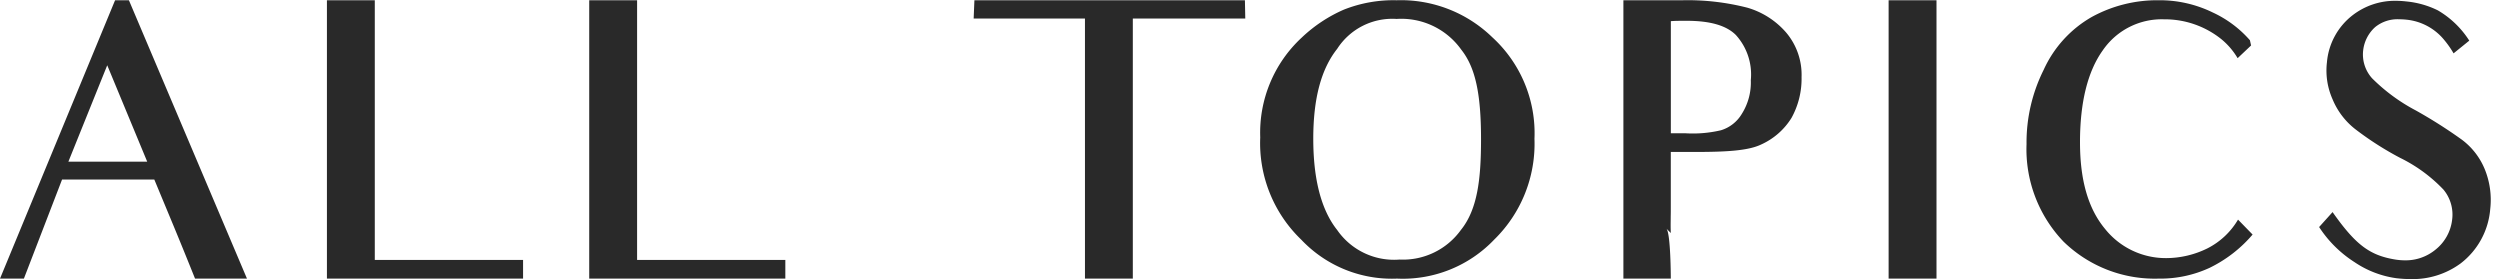 <svg xmlns="http://www.w3.org/2000/svg" viewBox="0 0 179 20" width="179" height="20"><path d="M172.59 19.982c-.335 0-.67-.021-1.003-.061a7.05 7.05 0 0 1-3-1.15 8.431 8.431 0 0 1-2.538-2.515l.963-1.07c1.647 2.34 2.656 3.1 4.496 3.398.226.036.456.055.686.056.79.013 1.56-.254 2.173-.753a3.205 3.205 0 0 0 1.204-2.14 2.8 2.8 0 0 0-.615-2.167 10.874 10.874 0 0 0-3.103-2.275 22.473 22.473 0 0 1-3.184-2.033 5.261 5.261 0 0 1-1.659-2.167 5.058 5.058 0 0 1-.401-2.648 4.772 4.772 0 0 1 1.841-3.369 4.953 4.953 0 0 1 3.111-1.03c.24.002.48.016.718.044.791.073 1.562.29 2.274.642A6.63 6.63 0 0 1 176.8 2.91l-1.124.91a6.764 6.764 0 0 0-.696-.99 4 4 0 0 0-2.675-1.421 5.01 5.01 0 0 0-.509-.028 2.534 2.534 0 0 0-1.738.562 2.647 2.647 0 0 0-.855 1.66 2.547 2.547 0 0 0 .642 2.006c.922.92 1.977 1.695 3.13 2.3a34.729 34.729 0 0 1 3.291 2.09 5.015 5.015 0 0 1 1.631 2.09c.378.914.516 1.908.402 2.89a5.448 5.448 0 0 1-2.113 3.878 5.79 5.79 0 0 1-3.596 1.125ZM1.715 19.95H0L8.24.018h.99l8.452 19.928h-3.718a350.726 350.726 0 0 0-1.52-3.734l-.005-.012-1.39-3.344H4.443l-2.732 7.092h.003ZM7.678 4.673l-2.782 6.902h5.644L7.678 4.673Zm130.975 15.275h-3.428V.018h3.428v19.929Zm-57.543 0h-3.427V1.328h-7.969l.054-1.31h19.368l.026 1.31H81.11v18.619Zm73.46 0a9.36 9.36 0 0 1-6.822-2.649 9.55 9.55 0 0 1-2.033-3.222 9.553 9.553 0 0 1-.615-3.76 11.636 11.636 0 0 1 1.23-5.323 8.3 8.3 0 0 1 3.428-3.772 9.729 9.729 0 0 1 4.785-1.204 8.658 8.658 0 0 1 3.906.883 7.985 7.985 0 0 1 2.645 1.98l.083.374-.963.91a5.119 5.119 0 0 0-1.204-1.392 6.475 6.475 0 0 0-4.066-1.39 5.116 5.116 0 0 0-4.384 2.22c-1.086 1.516-1.632 3.73-1.632 6.58 0 2.724.586 4.754 1.793 6.207a5.562 5.562 0 0 0 4.414 2.09 6.699 6.699 0 0 0 2.915-.696 5.35 5.35 0 0 0 2.193-2.06l1.043 1.07a9.504 9.504 0 0 1-3.076 2.381 8.37 8.37 0 0 1-3.637.773h-.003Zm-34.938 0h-3.397V.018h4.23a17.231 17.231 0 0 1 4.654.535 5.82 5.82 0 0 1 2.782 1.792 4.682 4.682 0 0 1 1.091 3.184 5.79 5.79 0 0 1-.722 2.916 4.944 4.944 0 0 1-2.167 1.899c-.92.446-2.492.536-4.735.536h-1.739v3.906c0 .284 0 .527-.006.727v.107c-.005.377-.009.675.007 1.064l-.32-.32c.316.317.32 3.55.32 3.584h.002Zm1.125-18.459c-.463 0-.83 0-1.125.027v8.025h1.018a8.777 8.777 0 0 0 2.568-.214 2.624 2.624 0 0 0 1.498-1.177c.452-.719.676-1.558.642-2.407a4.203 4.203 0 0 0-1.07-3.237c-.685-.684-1.84-1.017-3.532-1.017h.001Zm-20.733 18.459a8.922 8.922 0 0 1-6.848-2.782 9.586 9.586 0 0 1-2.943-7.33 9.277 9.277 0 0 1 2.969-7.143A10.399 10.399 0 0 1 96.228.687a9.63 9.63 0 0 1 3.769-.669 9.39 9.39 0 0 1 6.848 2.648 9.303 9.303 0 0 1 3.023 7.273 9.595 9.595 0 0 1-2.889 7.223 9.043 9.043 0 0 1-6.955 2.786Zm-.027-18.592a4.69 4.69 0 0 0-4.254 2.14C94.59 4.95 94.03 7.059 94.03 9.943c0 2.901.576 5.1 1.713 6.527a4.951 4.951 0 0 0 4.467 2.114 5.11 5.11 0 0 0 4.387-2.114c1.199-1.481 1.445-3.67 1.445-6.5 0-3.29-.411-5.15-1.421-6.422a5.27 5.27 0 0 0-4.624-2.192ZM56.23 19.948H42.188V.018h3.428V18.61H56.23v1.338Zm-18.779 0H23.408V.018h3.427V18.61h10.617v1.338Z" fill="#292929"/></svg>